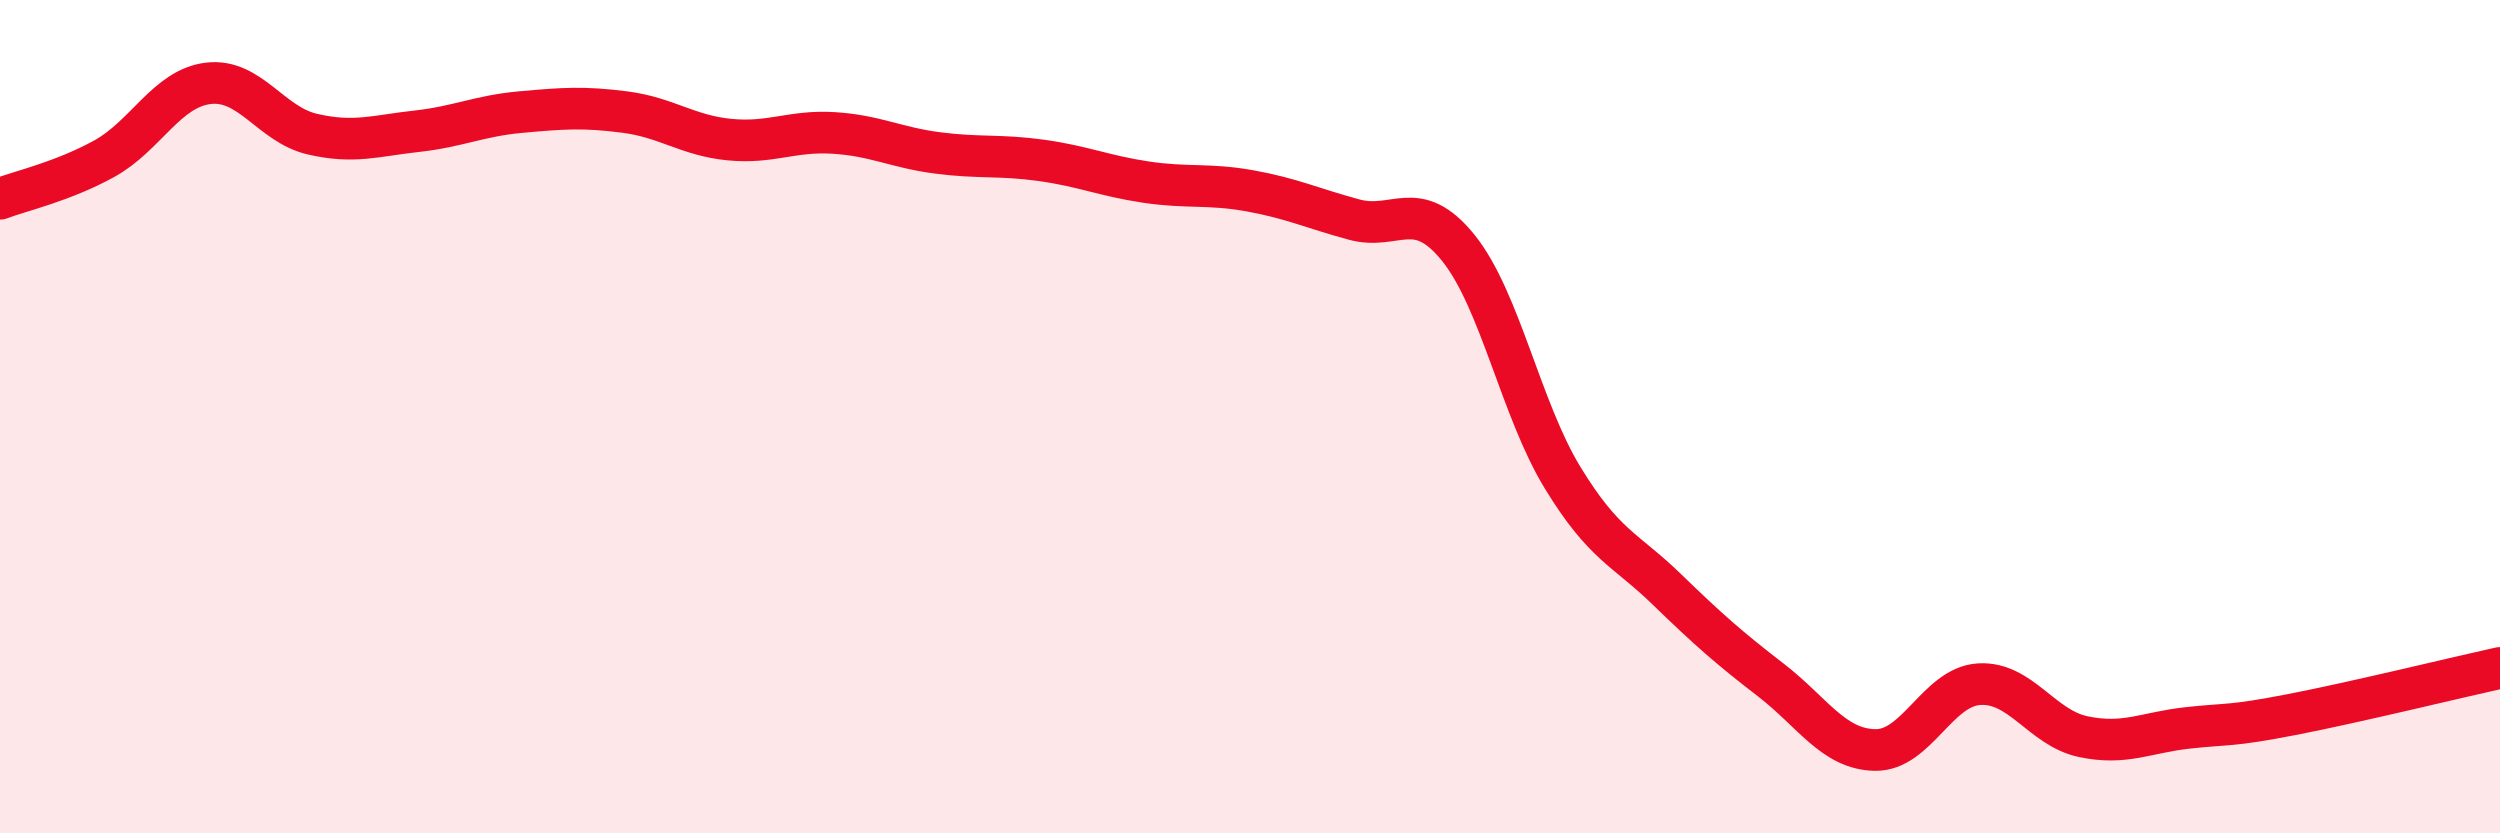 
    <svg width="60" height="20" viewBox="0 0 60 20" xmlns="http://www.w3.org/2000/svg">
      <path
        d="M 0,4.77 C 0.5,4.58 1.5,4.36 2.5,3.81 C 3.5,3.26 4,2.12 5,2 C 6,1.88 6.5,2.99 7.5,3.22 C 8.5,3.45 9,3.26 10,3.15 C 11,3.04 11.5,2.78 12.5,2.69 C 13.5,2.6 14,2.56 15,2.69 C 16,2.82 16.5,3.25 17.5,3.35 C 18.5,3.45 19,3.13 20,3.19 C 21,3.25 21.5,3.54 22.5,3.67 C 23.5,3.8 24,3.71 25,3.85 C 26,3.99 26.5,4.22 27.5,4.37 C 28.5,4.52 29,4.4 30,4.58 C 31,4.76 31.5,5 32.5,5.27 C 33.5,5.54 34,4.71 35,5.95 C 36,7.19 36.5,9.82 37.5,11.46 C 38.5,13.1 39,13.17 40,14.14 C 41,15.11 41.5,15.55 42.5,16.32 C 43.5,17.09 44,17.98 45,18 C 46,18.02 46.5,16.48 47.5,16.42 C 48.5,16.36 49,17.47 50,17.68 C 51,17.89 51.5,17.58 52.5,17.47 C 53.5,17.36 53.5,17.44 55,17.15 C 56.5,16.86 59,16.25 60,16.03L60 20L0 20Z"
        fill="#EB0A25"
        opacity="0.1"
        stroke-linecap="round"
        stroke-linejoin="round"
      />
      <path
        d="M 0,4.77 C 0.5,4.58 1.5,4.36 2.5,3.81 C 3.5,3.26 4,2.12 5,2 C 6,1.88 6.5,2.99 7.5,3.22 C 8.5,3.45 9,3.26 10,3.15 C 11,3.04 11.5,2.78 12.5,2.69 C 13.5,2.6 14,2.56 15,2.69 C 16,2.82 16.5,3.25 17.5,3.35 C 18.5,3.45 19,3.13 20,3.19 C 21,3.25 21.5,3.54 22.5,3.67 C 23.5,3.8 24,3.71 25,3.85 C 26,3.99 26.5,4.22 27.5,4.37 C 28.5,4.52 29,4.4 30,4.58 C 31,4.76 31.5,5 32.5,5.27 C 33.5,5.54 34,4.71 35,5.95 C 36,7.19 36.5,9.82 37.5,11.46 C 38.5,13.1 39,13.17 40,14.14 C 41,15.11 41.5,15.55 42.5,16.32 C 43.5,17.09 44,17.98 45,18 C 46,18.02 46.5,16.48 47.5,16.42 C 48.5,16.36 49,17.47 50,17.68 C 51,17.89 51.5,17.58 52.5,17.47 C 53.5,17.36 53.5,17.44 55,17.15 C 56.5,16.86 59,16.25 60,16.03"
        stroke="#EB0A25"
        stroke-width="1"
        fill="none"
        stroke-linecap="round"
        stroke-linejoin="round"
      />
    </svg>
  